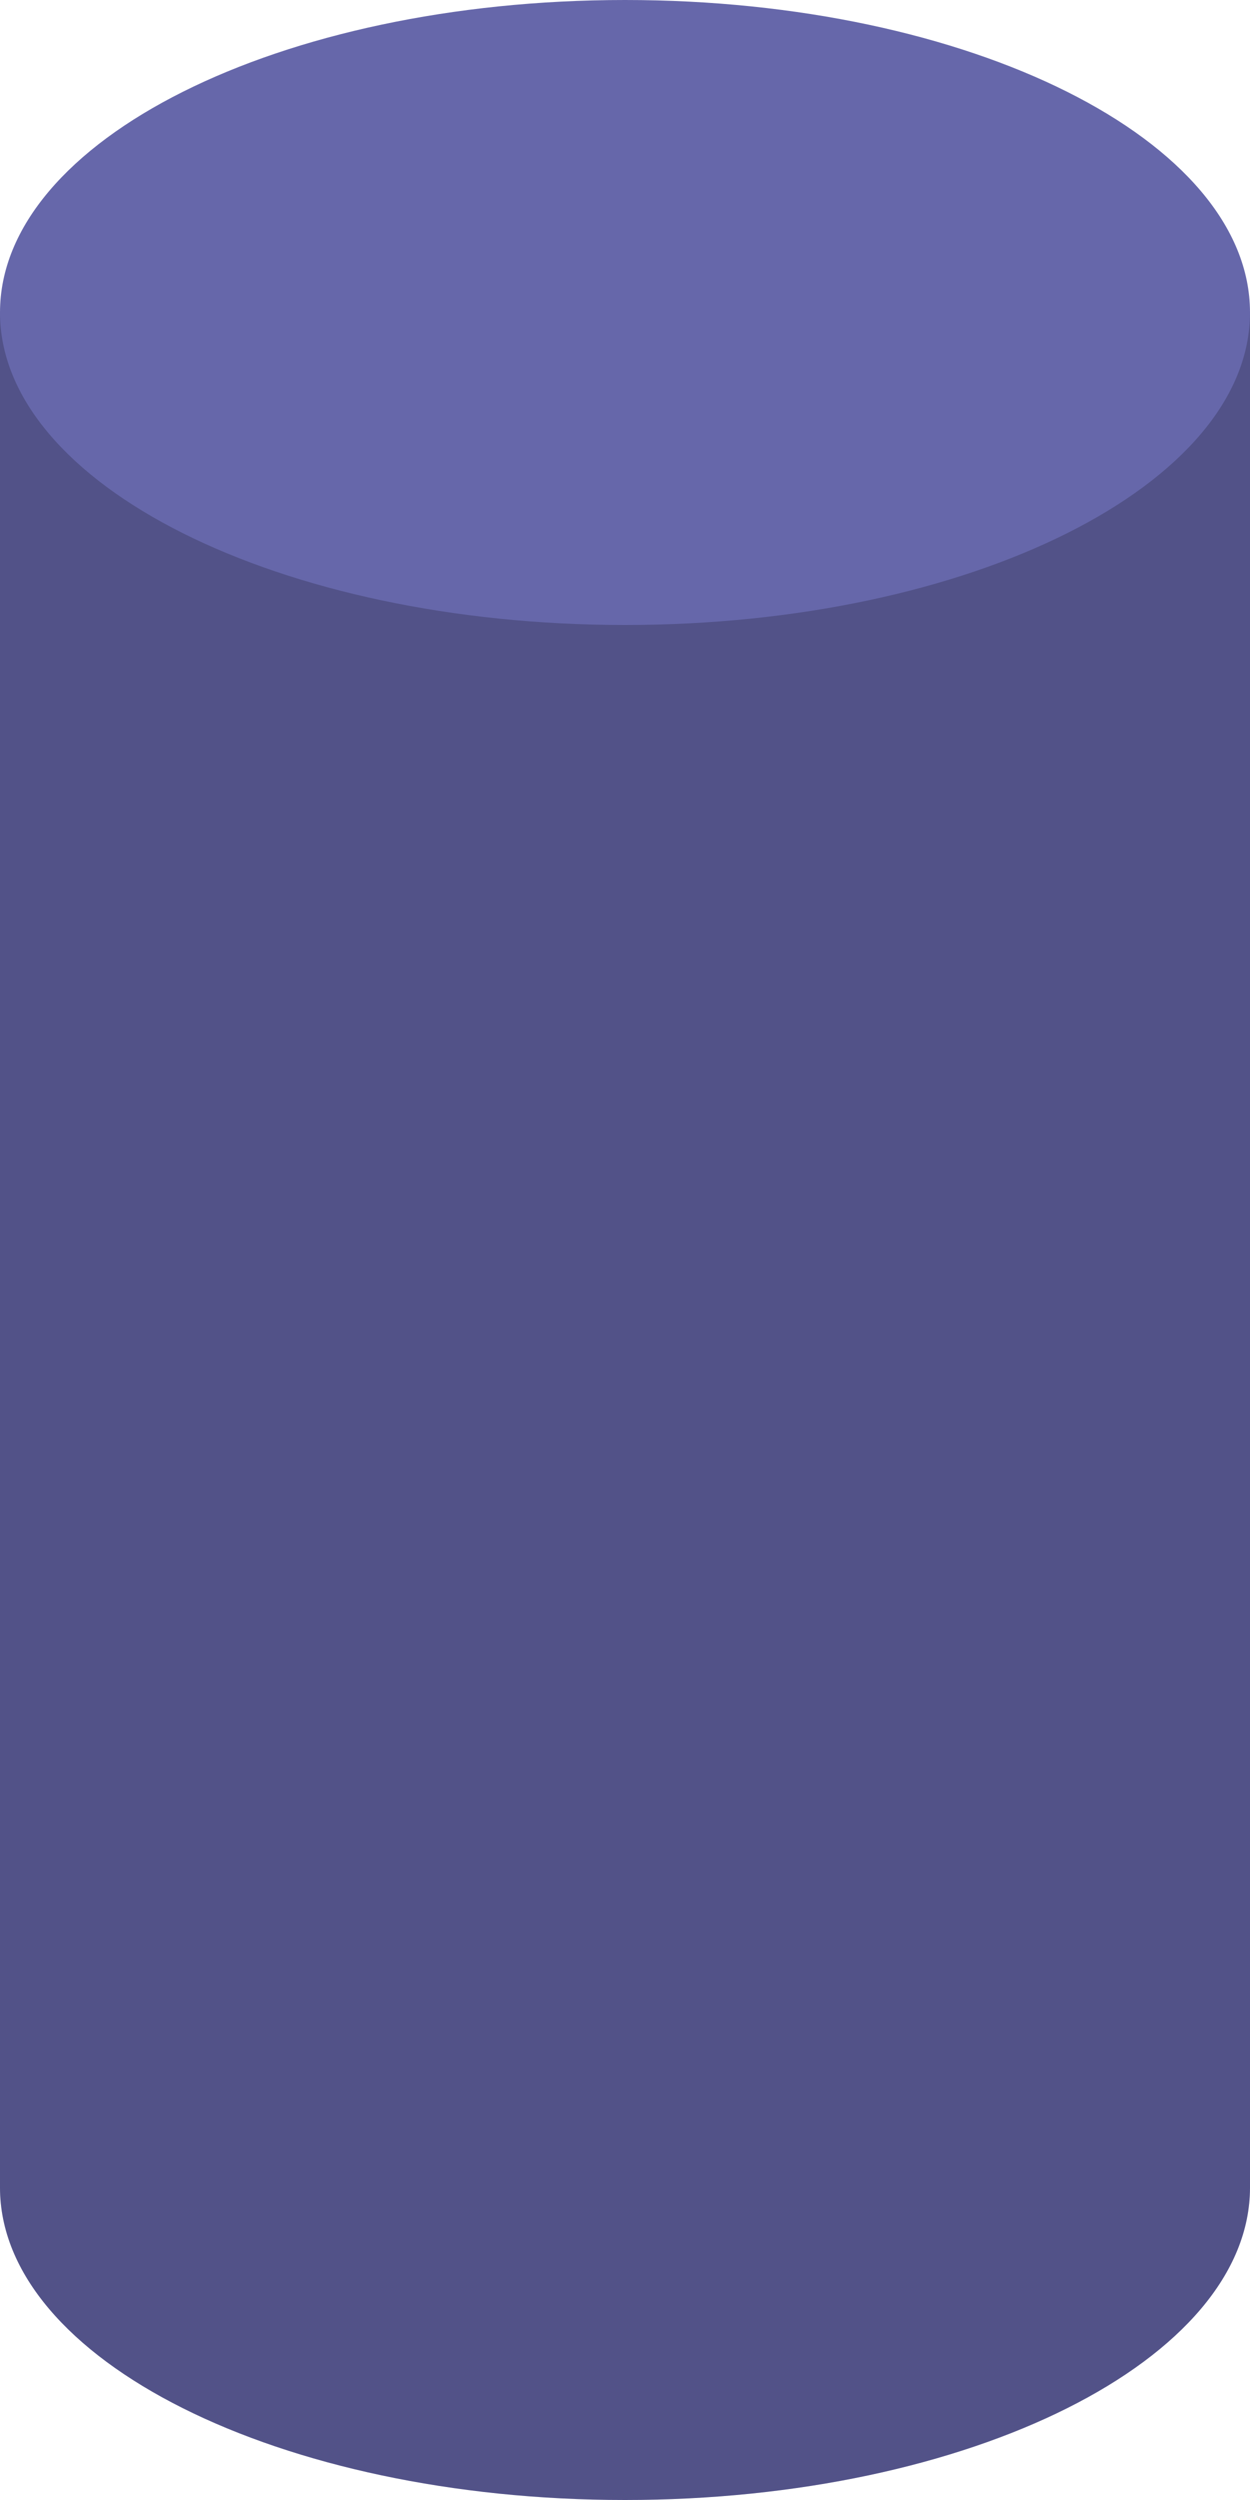 <svg xmlns="http://www.w3.org/2000/svg" viewBox="0 0 64 128" id="Cylinder"><path fill="#6667aa" d="M32 0C14.3 0 0 7.2 0 16v96c0 8.8 14.3 16 32 16s32-7.2 32-16V16C64 7.2 49.7 0 32 0z" class="color3399cc svgShape"></path><path d="M32 32C14.3 32 0 24.8 0 16v96c0 8.8 14.3 16 32 16s32-7.2 32-16V16c0 8.8-14.3 16-32 16z" opacity=".2" fill="#000000" class="color000000 svgShape"></path></svg>